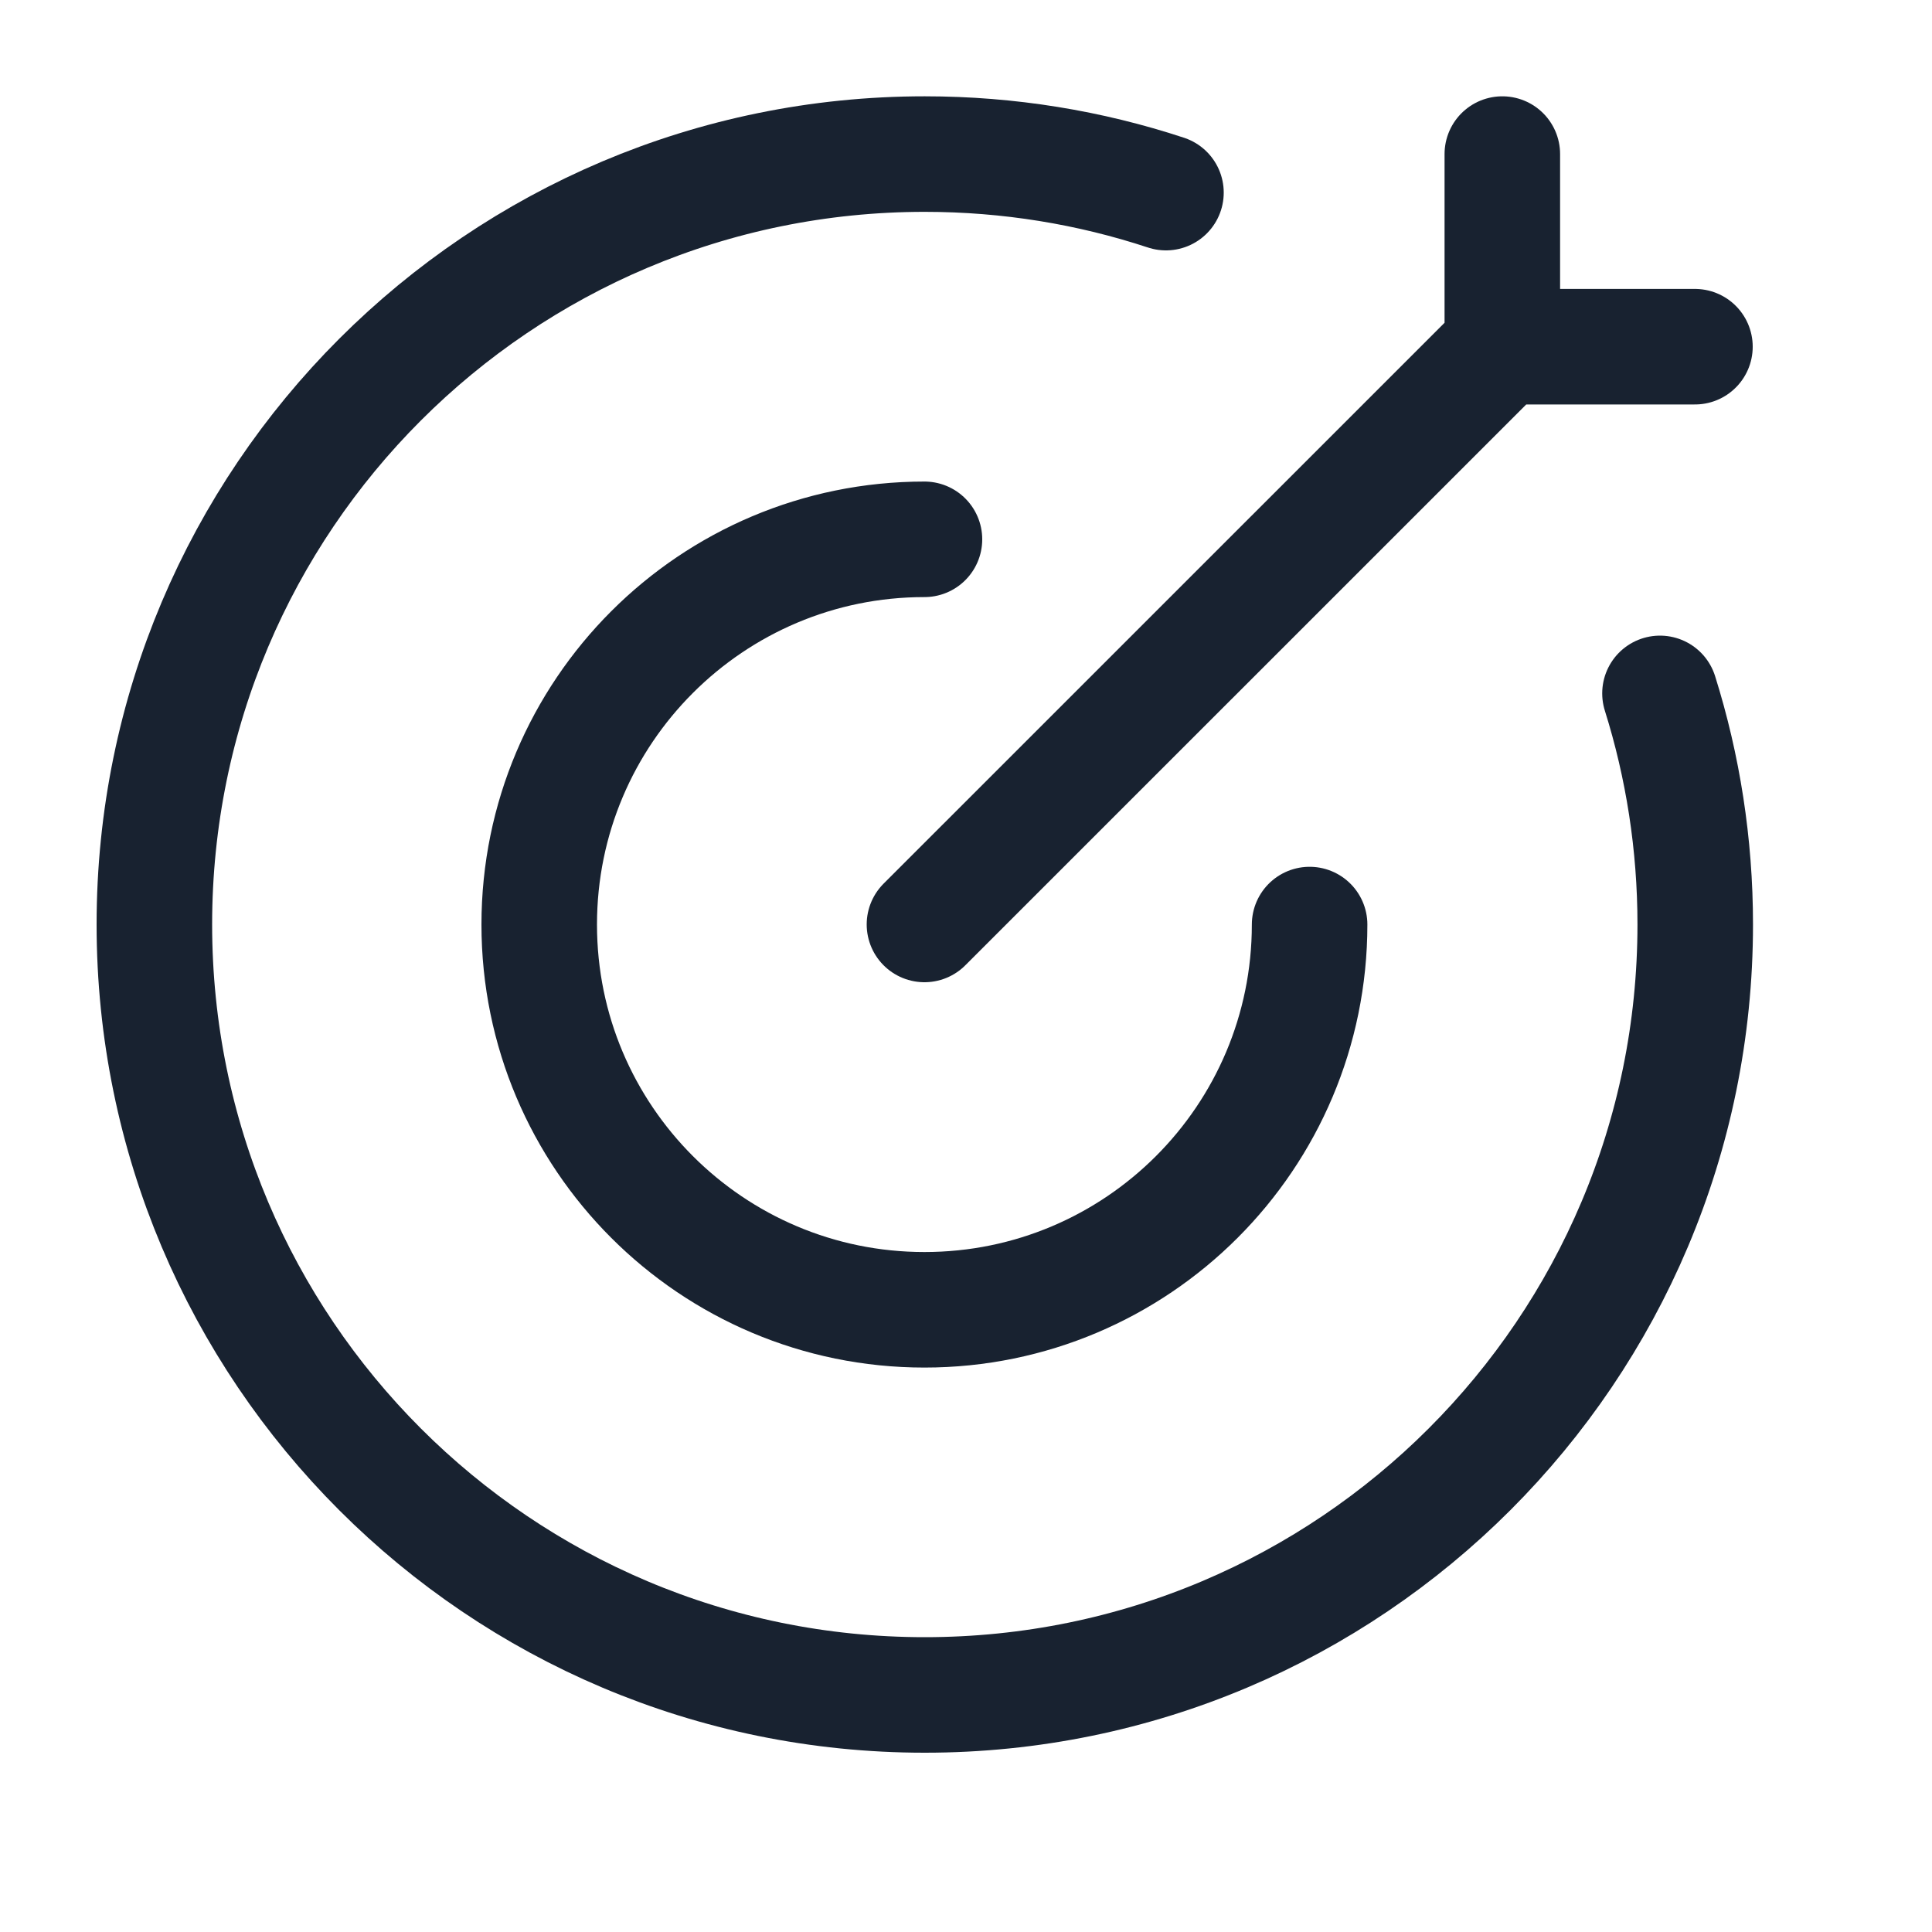 <svg width="20" height="20" viewBox="0 0 20 20" fill="none" xmlns="http://www.w3.org/2000/svg">
<g clip-path="url(#clip0_7203_24840)">
<g clip-path="url(#clip1_7203_24840)">
<path d="M12.07 1.994C11.285 1.735 10.445 1.595 9.573 1.595C5.168 1.595 1.598 5.165 1.598 9.57C1.598 13.975 5.168 17.546 9.573 17.546C13.978 17.546 17.549 13.975 17.549 9.57C17.549 8.737 17.421 7.933 17.184 7.178" stroke="#182230" stroke-width="1.196" stroke-linecap="round"/>
<path d="M13.557 9.571C13.557 11.773 11.772 13.559 9.57 13.559C7.367 13.559 5.582 11.773 5.582 9.571C5.582 7.368 7.367 5.583 9.57 5.583" stroke="#182230" stroke-width="1.196" stroke-linecap="round" stroke-linejoin="round"/>
<path d="M15.552 3.589L9.57 9.57M15.552 3.589V1.595M15.552 3.589H17.546" stroke="#182230" stroke-width="1.196" stroke-linecap="round"/>
</g>
</g>
<defs>
<clipPath id="clip0_7203_24840">
<rect width="20" height="20" fill="white"/>
</clipPath>
<clipPath id="clip1_7203_24840">
<rect width="20" height="20" fill="white"/>
</clipPath>
</defs>
</svg>
